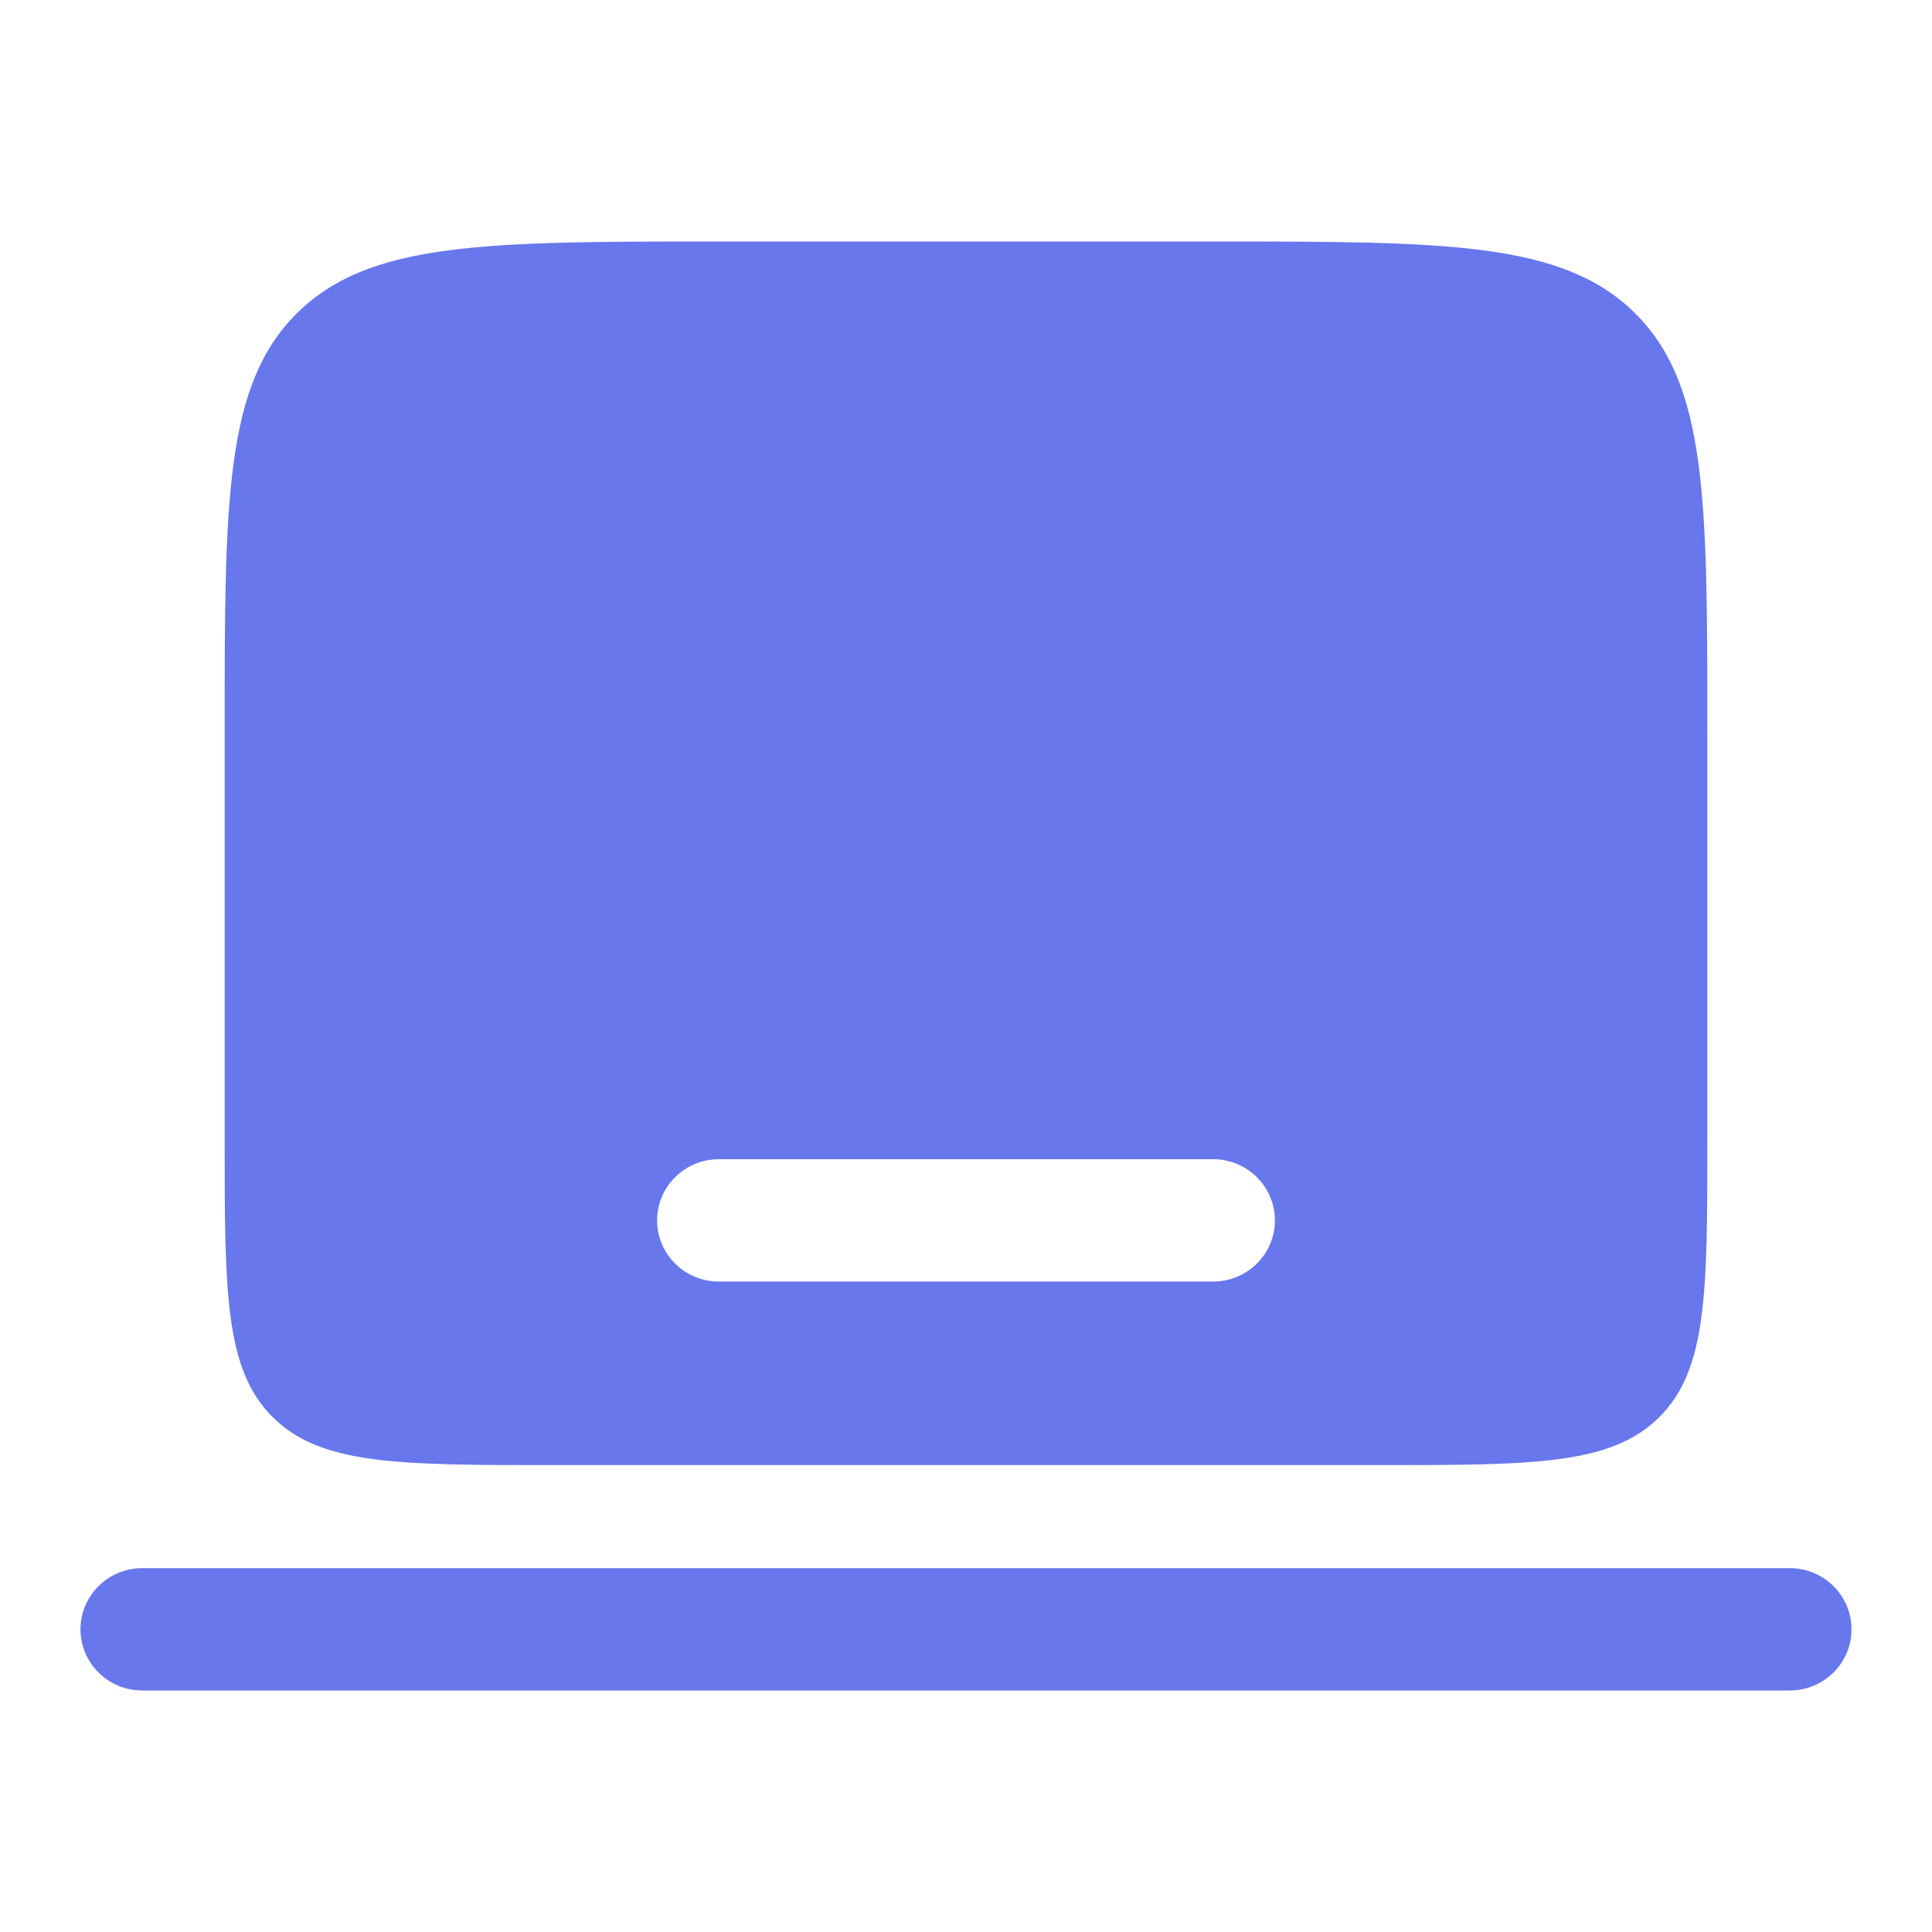 <svg width="45" height="45" viewBox="0 0 45 45" fill="none" xmlns="http://www.w3.org/2000/svg">
<path fill-rule="evenodd" clip-rule="evenodd" d="M1.875 37.95C1.875 37.163 2.519 36.525 3.314 36.525H41.686C42.481 36.525 43.125 37.163 43.125 37.95C43.125 38.737 42.481 39.375 41.686 39.375H3.314C2.519 39.375 1.875 38.737 1.875 37.95Z" fill="#6877EB"/>
<path fill-rule="evenodd" clip-rule="evenodd" d="M6.918 7.294C5.233 8.964 5.233 11.651 5.233 17.025V26.525C5.233 30.108 5.233 31.899 6.356 33.012C7.48 34.125 9.289 34.125 12.907 34.125H32.093C35.711 34.125 37.52 34.125 38.644 33.012C39.767 31.899 39.767 30.108 39.767 26.525V17.025C39.767 11.651 39.767 8.964 38.082 7.294C36.396 5.625 33.682 5.625 28.256 5.625H16.744C11.318 5.625 8.604 5.625 6.918 7.294ZM15.305 28.425C15.305 27.638 15.95 27 16.744 27H28.256C29.05 27 29.695 27.638 29.695 28.425C29.695 29.212 29.05 29.85 28.256 29.85H16.744C15.95 29.85 15.305 29.212 15.305 28.425Z" fill="#6877EB"/>
</svg>
